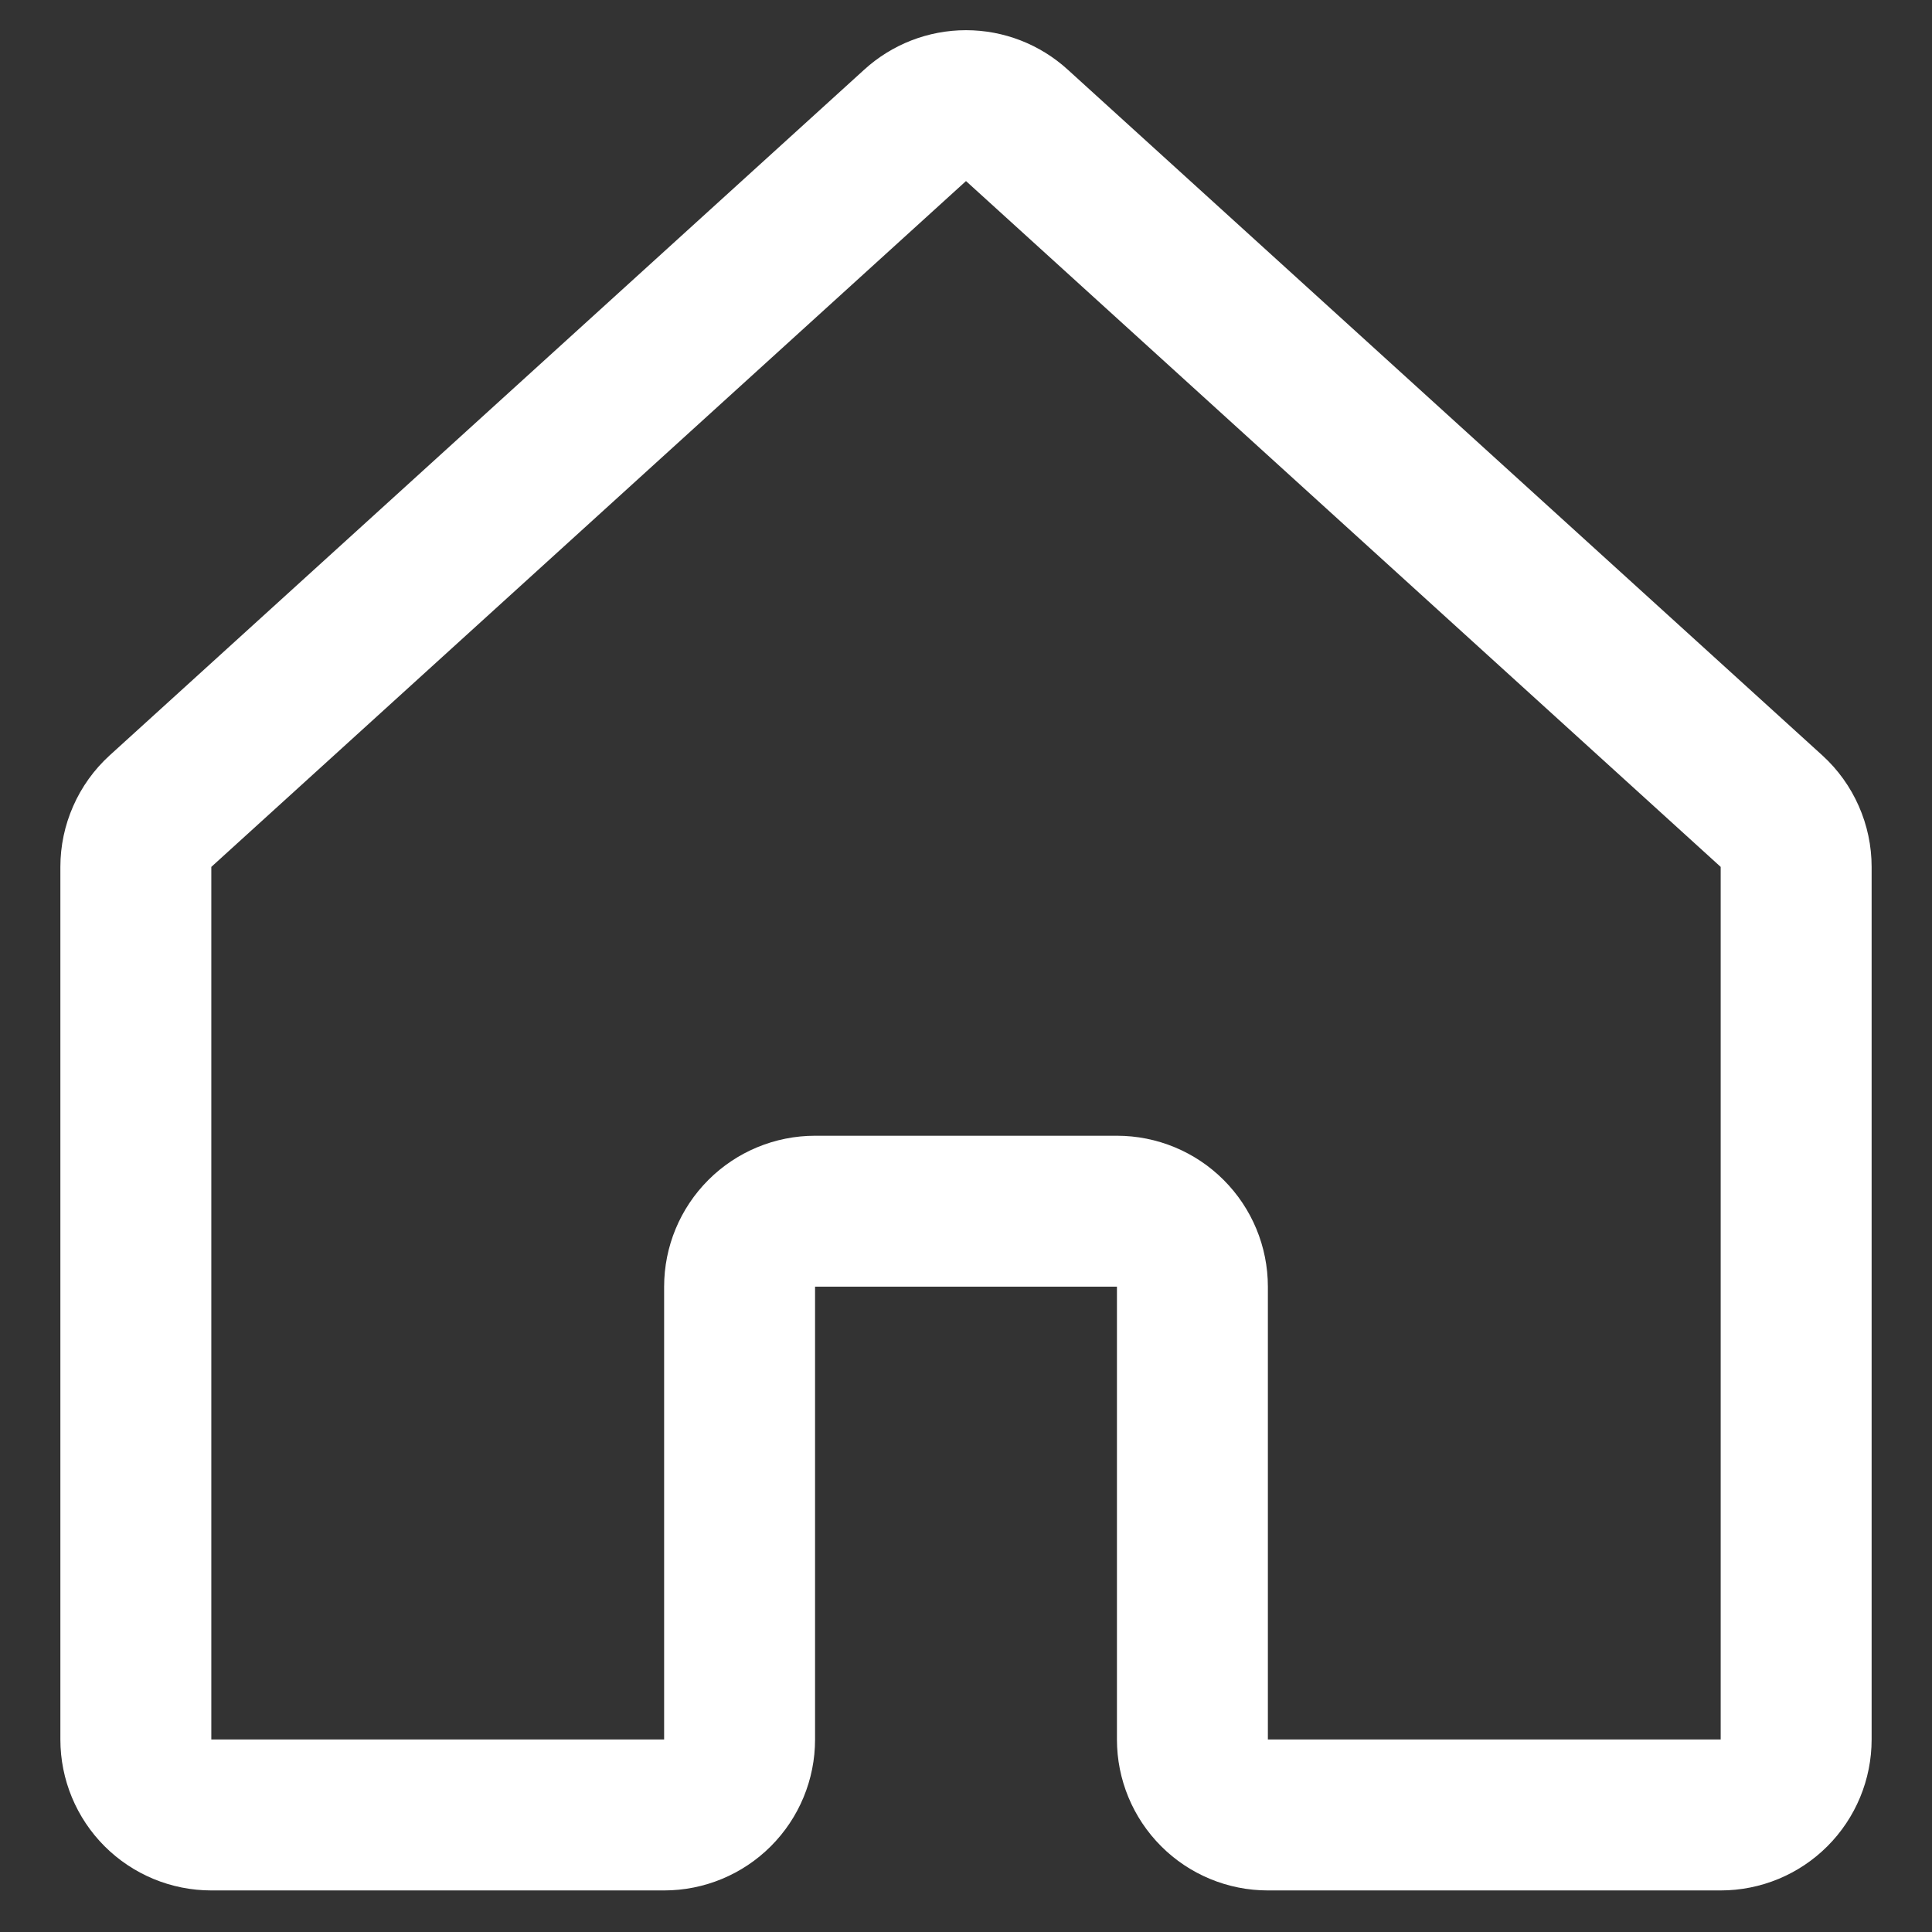 <svg width="64" height="64" viewBox="0 0 64 64" fill="none" xmlns="http://www.w3.org/2000/svg">
<rect x="0" y="0" width="64" height="64" fill="#333333" stroke="none"/>
<path d="M57 62.623H42C40.674 62.623 39.402 62.097 38.465 61.159C37.527 60.221 37 58.95 37 57.623V42.623H27V57.623C27 58.95 26.473 60.221 25.535 61.159C24.598 62.097 23.326 62.623 22 62.623H7C5.674 62.623 4.402 62.097 3.464 61.159C2.527 60.221 2 58.95 2 57.623V28.717C2 28.023 2.145 27.337 2.425 26.703C2.704 26.068 3.113 25.498 3.625 25.03L28.625 2.311C29.547 1.468 30.751 1 32 1C33.249 1 34.453 1.468 35.375 2.311L60.375 25.03C60.887 25.498 61.296 26.068 61.575 26.703C61.855 27.337 62 28.023 62 28.717V57.623C62 58.95 61.473 60.221 60.535 61.159C59.598 62.097 58.326 62.623 57 62.623ZM27 37.623H37C38.326 37.623 39.598 38.15 40.535 39.088C41.473 40.026 42 41.297 42 42.623V57.623H57V28.717L32 5.998L7 28.717V57.623H22V42.623C22 41.297 22.527 40.026 23.465 39.088C24.402 38.15 25.674 37.623 27 37.623Z" fill="white"/>
</svg>
